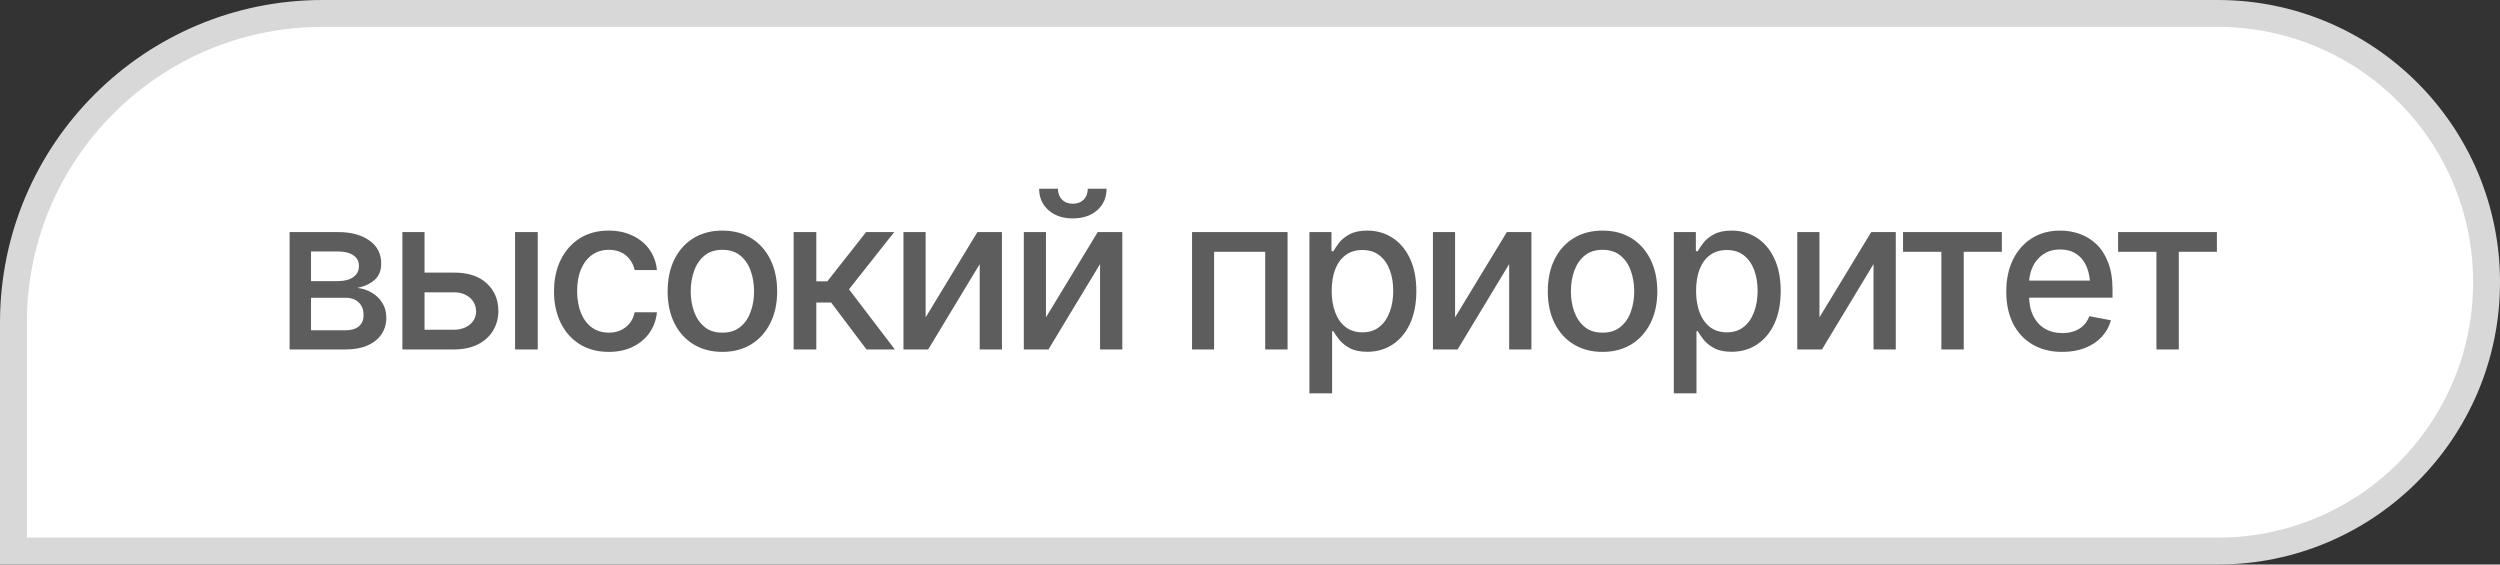 <?xml version="1.0" encoding="UTF-8"?> <svg xmlns="http://www.w3.org/2000/svg" width="93" height="21" viewBox="0 0 93 21" fill="none"><rect x="0" y="0" width="93" height="21" fill="#333333" stroke="none"/><path d="M12 0.5L82.5 0.5C88.023 0.5 92.5 4.977 92.5 10.5C92.5 16.023 88.023 20.5 82.5 20.5H0.5V12C0.5 5.649 5.649 0.5 12 0.5Z" fill="white"></path><path d="M12 0.5L82.5 0.5C88.023 0.5 92.5 4.977 92.5 10.5C92.5 16.023 88.023 20.5 82.5 20.5H0.5V12C0.5 5.649 5.649 0.5 12 0.5Z" stroke="#D8D8D8"></path><path d="M10.773 13V8.633H12.578C13.07 8.635 13.461 8.742 13.75 8.953C14.039 9.161 14.182 9.445 14.18 9.805C14.182 10.06 14.102 10.262 13.938 10.41C13.773 10.556 13.559 10.656 13.293 10.711C13.486 10.732 13.663 10.789 13.824 10.883C13.988 10.977 14.12 11.103 14.219 11.262C14.32 11.418 14.371 11.604 14.371 11.82C14.371 12.052 14.31 12.258 14.188 12.438C14.068 12.615 13.896 12.753 13.672 12.852C13.448 12.95 13.176 13 12.855 13H10.773ZM11.57 12.285H12.855C13.064 12.288 13.228 12.24 13.348 12.141C13.467 12.039 13.526 11.902 13.523 11.73C13.526 11.527 13.467 11.368 13.348 11.254C13.228 11.137 13.064 11.078 12.855 11.078H11.57V12.285ZM11.57 10.457H12.586C12.825 10.454 13.013 10.404 13.148 10.305C13.287 10.203 13.354 10.066 13.352 9.895C13.354 9.725 13.287 9.594 13.148 9.5C13.01 9.404 12.82 9.355 12.578 9.355H11.57V10.457ZM15.605 10.141H16.875C17.406 10.138 17.815 10.27 18.102 10.535C18.391 10.801 18.537 11.143 18.539 11.562C18.539 11.836 18.474 12.081 18.344 12.297C18.213 12.513 18.025 12.685 17.777 12.812C17.53 12.938 17.229 13 16.875 13H14.969V8.633H15.793V12.266H16.875C17.117 12.266 17.316 12.203 17.473 12.078C17.629 11.95 17.708 11.787 17.711 11.586C17.708 11.375 17.629 11.203 17.473 11.07C17.316 10.938 17.117 10.872 16.875 10.875H15.605V10.141ZM19.16 13V8.633H20.004V13H19.16ZM22.645 13.09C22.225 13.09 21.863 12.993 21.559 12.801C21.254 12.608 21.02 12.342 20.855 12.004C20.691 11.665 20.609 11.277 20.609 10.84C20.609 10.395 20.693 10.003 20.859 9.664C21.029 9.323 21.264 9.057 21.566 8.867C21.871 8.674 22.228 8.578 22.637 8.578C22.97 8.578 23.266 8.639 23.523 8.762C23.784 8.882 23.994 9.052 24.152 9.273C24.314 9.495 24.409 9.753 24.438 10.047H23.609C23.581 9.909 23.525 9.783 23.441 9.668C23.361 9.553 23.254 9.462 23.121 9.395C22.988 9.327 22.831 9.293 22.648 9.293C22.412 9.293 22.204 9.355 22.027 9.48C21.853 9.603 21.716 9.779 21.617 10.008C21.518 10.237 21.469 10.508 21.469 10.82C21.469 11.135 21.517 11.41 21.613 11.645C21.71 11.879 21.846 12.06 22.023 12.188C22.203 12.312 22.412 12.375 22.648 12.375C22.893 12.375 23.102 12.307 23.273 12.172C23.448 12.037 23.56 11.852 23.609 11.617H24.438C24.409 11.901 24.318 12.154 24.164 12.375C24.01 12.596 23.805 12.771 23.547 12.898C23.289 13.026 22.988 13.09 22.645 13.09ZM26.871 13.09C26.462 13.09 26.104 12.996 25.797 12.809C25.492 12.621 25.255 12.358 25.086 12.02C24.919 11.681 24.836 11.288 24.836 10.84C24.836 10.387 24.919 9.991 25.086 9.652C25.255 9.311 25.492 9.047 25.797 8.859C26.104 8.672 26.462 8.578 26.871 8.578C27.283 8.578 27.641 8.672 27.945 8.859C28.25 9.047 28.487 9.311 28.656 9.652C28.826 9.991 28.91 10.387 28.91 10.84C28.91 11.288 28.826 11.681 28.656 12.02C28.487 12.358 28.25 12.621 27.945 12.809C27.641 12.996 27.283 13.09 26.871 13.09ZM26.871 12.375C27.139 12.375 27.361 12.305 27.535 12.164C27.71 12.023 27.838 11.837 27.922 11.605C28.008 11.371 28.051 11.116 28.051 10.84C28.051 10.559 28.008 10.301 27.922 10.066C27.838 9.832 27.71 9.645 27.535 9.504C27.361 9.363 27.139 9.293 26.871 9.293C26.605 9.293 26.385 9.363 26.211 9.504C26.039 9.645 25.91 9.832 25.824 10.066C25.738 10.301 25.695 10.559 25.695 10.84C25.695 11.116 25.738 11.371 25.824 11.605C25.91 11.837 26.039 12.023 26.211 12.164C26.385 12.305 26.605 12.375 26.871 12.375ZM29.523 13V8.633H30.367V10.465H30.777L32.219 8.633H33.266L31.582 10.762L33.289 13H32.234L30.918 11.254H30.367V13H29.523ZM34.434 11.805L36.359 8.633H37.273V13H36.445V9.824L34.527 13H33.609V8.633H34.434V11.805ZM38.91 11.805L40.836 8.633H41.75V13H40.922V9.824L39.004 13H38.086V8.633H38.91V11.805ZM39.91 8.125C39.538 8.125 39.236 8.023 39.004 7.82C38.772 7.615 38.656 7.348 38.656 7.02H39.355C39.355 7.186 39.406 7.322 39.508 7.426C39.609 7.527 39.743 7.578 39.91 7.578C40.077 7.578 40.211 7.527 40.312 7.426C40.414 7.322 40.465 7.186 40.465 7.02H41.164C41.164 7.348 41.048 7.615 40.816 7.82C40.585 8.023 40.283 8.125 39.91 8.125ZM44.344 13V8.633H47.898V13H47.066V9.367H45.164V13H44.344ZM48.711 14.633V8.633H49.531V9.344H49.602C49.654 9.253 49.725 9.147 49.816 9.027C49.91 8.908 50.04 8.803 50.207 8.715C50.374 8.624 50.591 8.578 50.859 8.578C51.211 8.578 51.523 8.667 51.797 8.844C52.073 9.021 52.29 9.277 52.449 9.613C52.608 9.949 52.688 10.354 52.688 10.828C52.688 11.297 52.609 11.7 52.453 12.039C52.297 12.375 52.081 12.634 51.805 12.816C51.531 12.996 51.217 13.086 50.863 13.086C50.6 13.086 50.384 13.042 50.215 12.953C50.048 12.862 49.917 12.757 49.82 12.637C49.727 12.517 49.654 12.412 49.602 12.32H49.555V14.633H48.711ZM50.68 12.363C50.932 12.363 51.143 12.296 51.312 12.16C51.482 12.025 51.609 11.841 51.695 11.609C51.784 11.375 51.828 11.112 51.828 10.82C51.828 10.531 51.785 10.272 51.699 10.043C51.613 9.814 51.486 9.633 51.316 9.5C51.147 9.367 50.935 9.301 50.68 9.301C50.432 9.301 50.224 9.365 50.055 9.492C49.885 9.617 49.757 9.794 49.668 10.023C49.582 10.25 49.539 10.516 49.539 10.82C49.539 11.125 49.583 11.393 49.672 11.625C49.76 11.857 49.889 12.038 50.059 12.168C50.23 12.298 50.438 12.363 50.68 12.363ZM54.129 11.805L56.055 8.633H56.969V13H56.141V9.824L54.223 13H53.305V8.633H54.129V11.805ZM59.613 13.09C59.204 13.09 58.846 12.996 58.539 12.809C58.234 12.621 57.997 12.358 57.828 12.02C57.661 11.681 57.578 11.288 57.578 10.84C57.578 10.387 57.661 9.991 57.828 9.652C57.997 9.311 58.234 9.047 58.539 8.859C58.846 8.672 59.204 8.578 59.613 8.578C60.025 8.578 60.383 8.672 60.688 8.859C60.992 9.047 61.229 9.311 61.398 9.652C61.568 9.991 61.652 10.387 61.652 10.84C61.652 11.288 61.568 11.681 61.398 12.02C61.229 12.358 60.992 12.621 60.688 12.809C60.383 12.996 60.025 13.09 59.613 13.09ZM59.613 12.375C59.882 12.375 60.103 12.305 60.277 12.164C60.452 12.023 60.581 11.837 60.664 11.605C60.75 11.371 60.793 11.116 60.793 10.84C60.793 10.559 60.75 10.301 60.664 10.066C60.581 9.832 60.452 9.645 60.277 9.504C60.103 9.363 59.882 9.293 59.613 9.293C59.348 9.293 59.128 9.363 58.953 9.504C58.781 9.645 58.652 9.832 58.566 10.066C58.48 10.301 58.438 10.559 58.438 10.84C58.438 11.116 58.48 11.371 58.566 11.605C58.652 11.837 58.781 12.023 58.953 12.164C59.128 12.305 59.348 12.375 59.613 12.375ZM62.266 14.633V8.633H63.086V9.344H63.156C63.208 9.253 63.28 9.147 63.371 9.027C63.465 8.908 63.595 8.803 63.762 8.715C63.928 8.624 64.146 8.578 64.414 8.578C64.766 8.578 65.078 8.667 65.352 8.844C65.628 9.021 65.845 9.277 66.004 9.613C66.163 9.949 66.242 10.354 66.242 10.828C66.242 11.297 66.164 11.7 66.008 12.039C65.852 12.375 65.635 12.634 65.359 12.816C65.086 12.996 64.772 13.086 64.418 13.086C64.155 13.086 63.939 13.042 63.77 12.953C63.603 12.862 63.471 12.757 63.375 12.637C63.281 12.517 63.208 12.412 63.156 12.32H63.109V14.633H62.266ZM64.234 12.363C64.487 12.363 64.698 12.296 64.867 12.16C65.037 12.025 65.164 11.841 65.25 11.609C65.338 11.375 65.383 11.112 65.383 10.82C65.383 10.531 65.34 10.272 65.254 10.043C65.168 9.814 65.04 9.633 64.871 9.5C64.702 9.367 64.49 9.301 64.234 9.301C63.987 9.301 63.779 9.365 63.609 9.492C63.44 9.617 63.311 9.794 63.223 10.023C63.137 10.25 63.094 10.516 63.094 10.82C63.094 11.125 63.138 11.393 63.227 11.625C63.315 11.857 63.444 12.038 63.613 12.168C63.785 12.298 63.992 12.363 64.234 12.363ZM67.684 11.805L69.609 8.633H70.523V13H69.695V9.824L67.777 13H66.859V8.633H67.684V11.805ZM70.793 9.367V8.633H74.469V9.367H73.051V13H72.219V9.367H70.793ZM76.715 13.09C76.288 13.09 75.918 12.997 75.606 12.812C75.293 12.628 75.052 12.367 74.883 12.031C74.716 11.693 74.633 11.298 74.633 10.848C74.633 10.4 74.715 10.005 74.879 9.664C75.046 9.323 75.279 9.057 75.578 8.867C75.88 8.674 76.234 8.578 76.641 8.578C76.888 8.578 77.128 8.618 77.359 8.699C77.591 8.78 77.799 8.908 77.984 9.082C78.169 9.257 78.315 9.483 78.422 9.762C78.531 10.04 78.586 10.376 78.586 10.77V11.074H75.113V10.438H78.148L77.754 10.648C77.754 10.38 77.712 10.143 77.629 9.938C77.546 9.732 77.421 9.572 77.254 9.457C77.09 9.34 76.885 9.281 76.641 9.281C76.396 9.281 76.186 9.34 76.012 9.457C75.84 9.574 75.708 9.729 75.617 9.922C75.526 10.115 75.481 10.325 75.481 10.555V10.988C75.481 11.288 75.533 11.542 75.637 11.75C75.741 11.958 75.885 12.117 76.07 12.227C76.258 12.336 76.475 12.391 76.723 12.391C76.884 12.391 77.03 12.367 77.16 12.32C77.293 12.273 77.408 12.203 77.504 12.109C77.6 12.016 77.673 11.9 77.723 11.762L78.527 11.914C78.462 12.148 78.348 12.354 78.184 12.531C78.019 12.708 77.812 12.846 77.562 12.945C77.315 13.042 77.033 13.09 76.715 13.09ZM78.793 9.367V8.633H82.469V9.367H81.051V13H80.219V9.367H78.793Z" fill="#5D5D5D"></path></svg> 